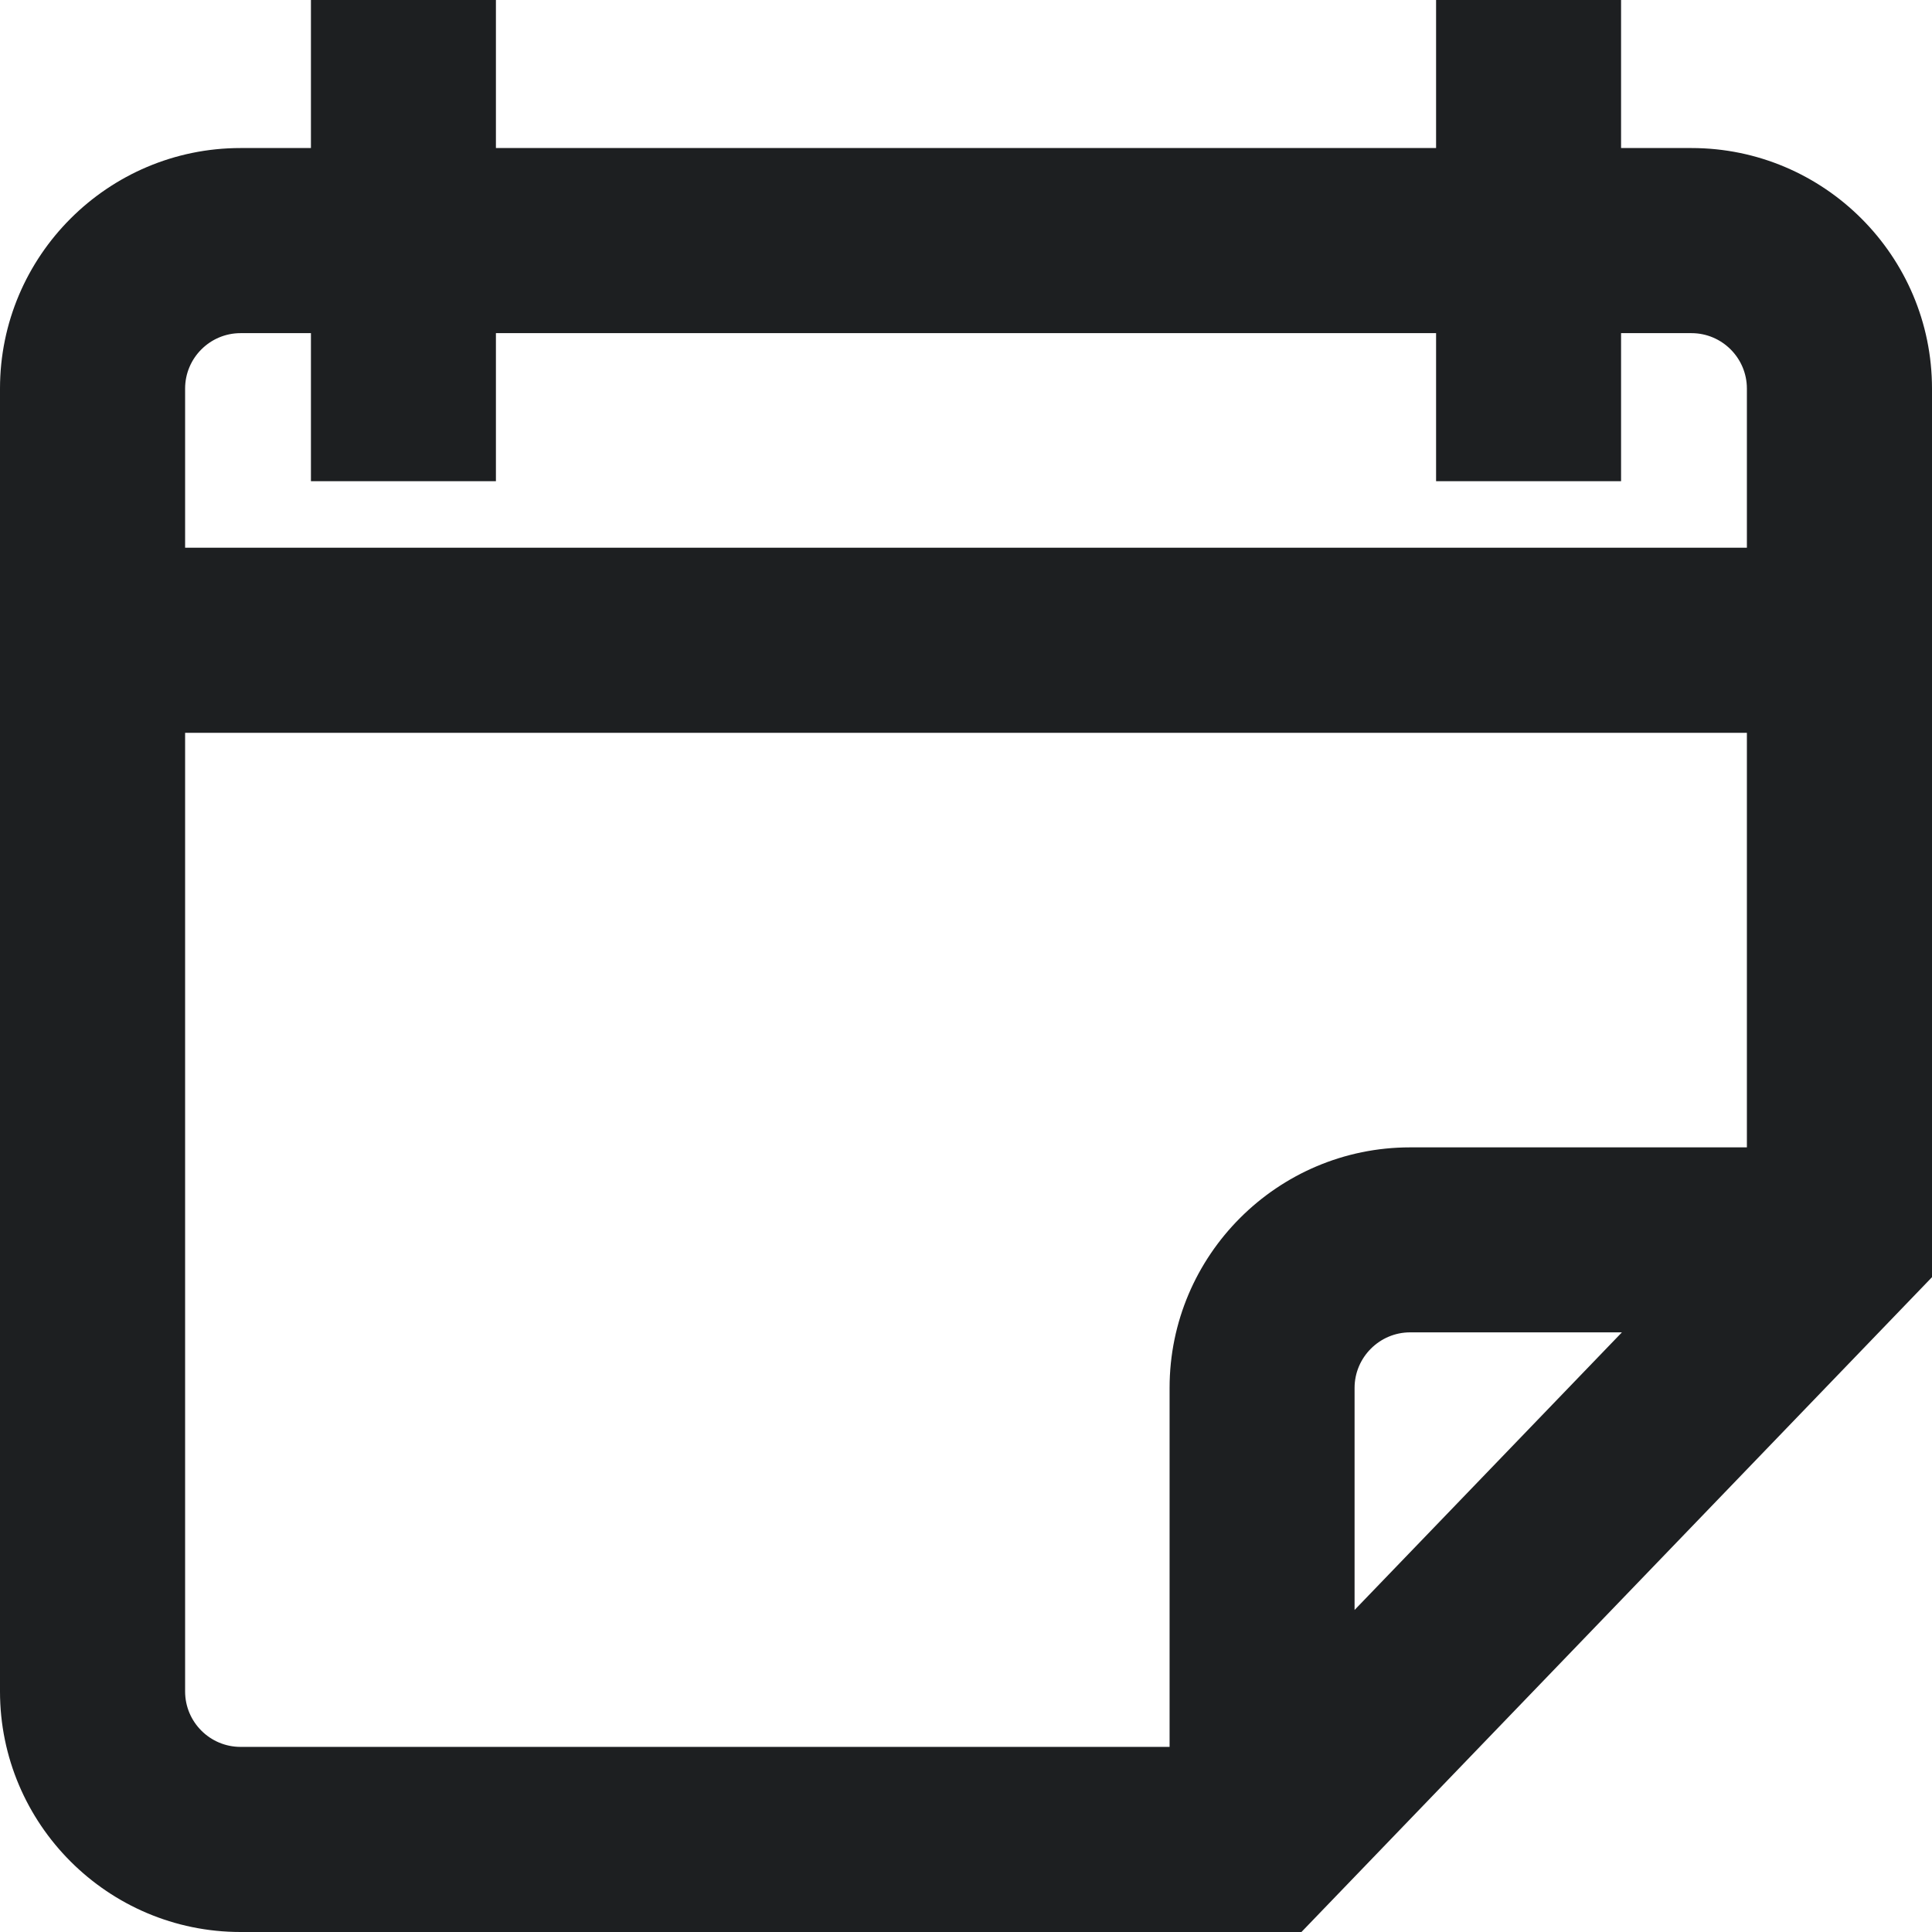<svg width="16" height="16" viewBox="0 0 16 16" fill="none" xmlns="http://www.w3.org/2000/svg">
<path d="M14.008 1.226C15.106 1.226 16 2.12 16 3.218V10.577L10.778 16H1.992C0.894 16 0 15.106 0 14.008V3.218C0 2.12 0.894 1.226 1.992 1.226H2.575V0H4.107V1.226H11.893V0H13.425V1.226H14.008ZM14.467 9.502V6.069H1.533V14.008C1.533 14.261 1.739 14.467 1.992 14.467H9.686V11.494C9.686 10.396 10.58 9.502 11.678 9.502H14.467ZM14.467 4.536V3.218C14.467 2.965 14.261 2.759 14.008 2.759H13.425V3.985H11.893V2.759H4.107V3.985H2.575V2.759H1.992C1.739 2.759 1.533 2.965 1.533 3.218V4.536H14.467ZM11.218 13.333L13.432 11.034H11.678C11.425 11.034 11.218 11.241 11.218 11.494V13.333Z" fill="#1D1F21"/>
</svg>

